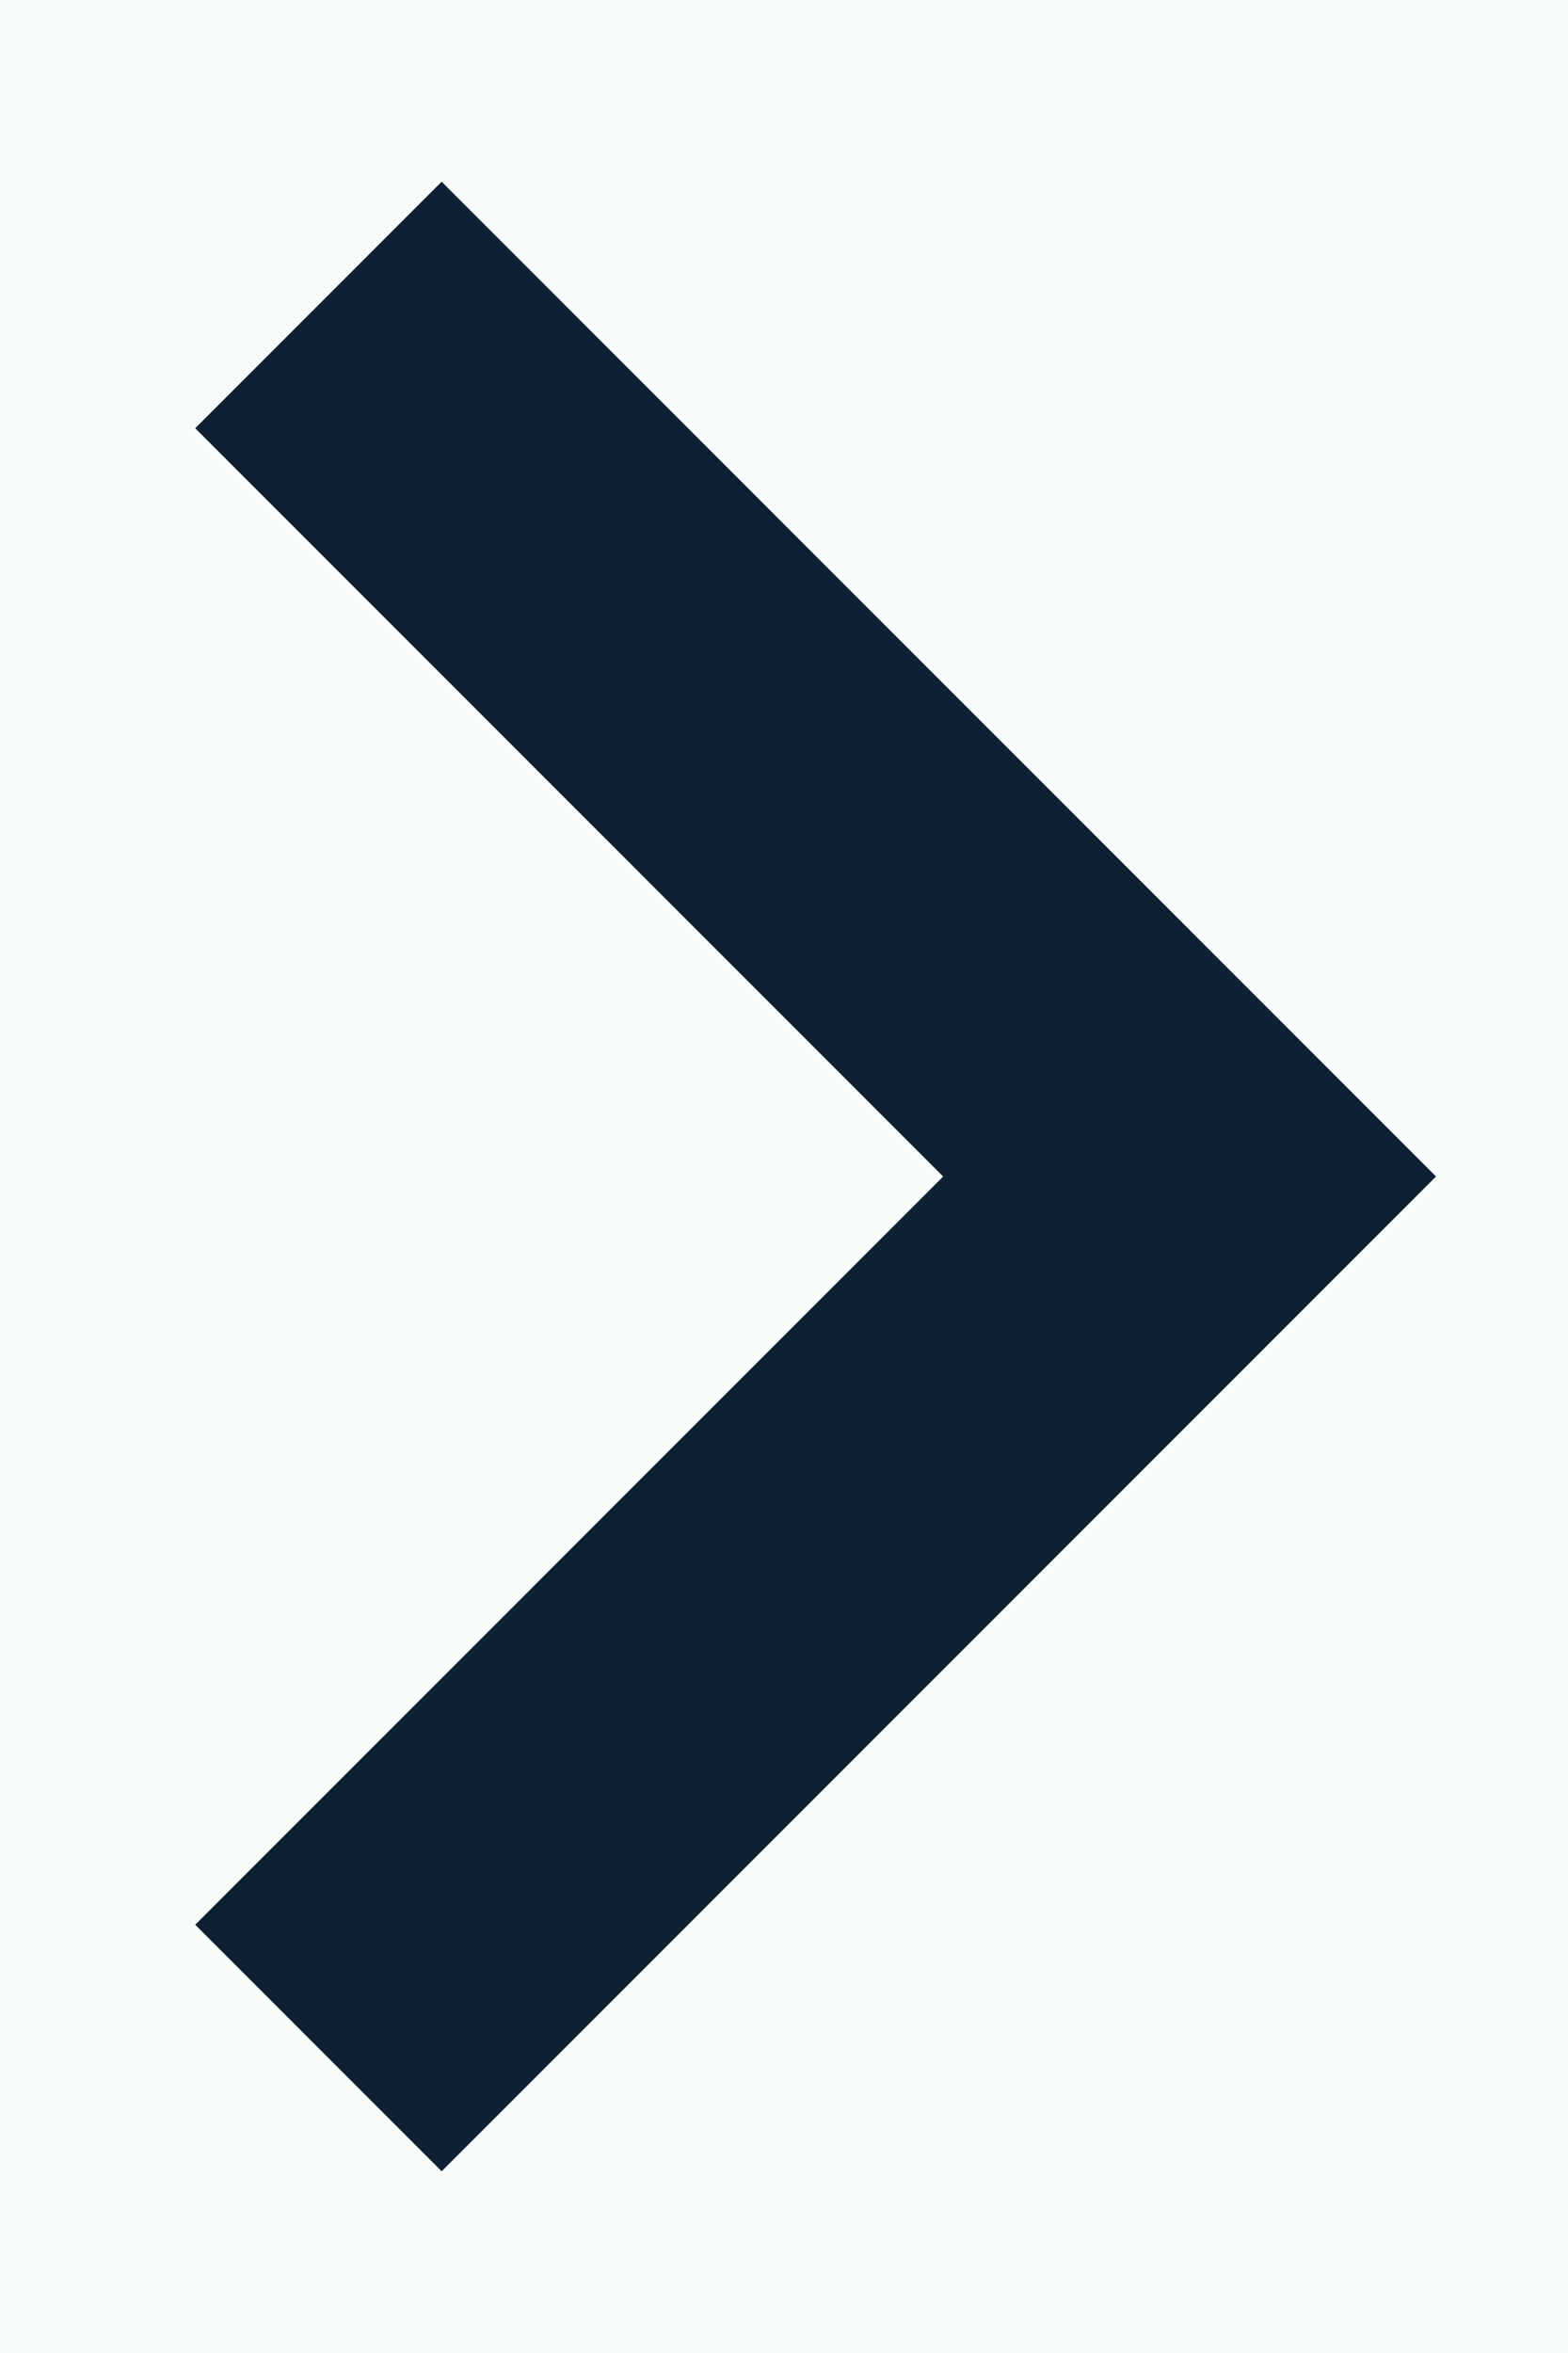 <svg width="6" height="9" viewBox="0 0 6 9" fill="none" xmlns="http://www.w3.org/2000/svg">
<rect width="6" height="9" fill="#F5F5F5"/>
<g id="Ausbildung Desktop" clip-path="url(#clip0_0_1)">
<g id="Product Header">
<rect width="1440" height="1469" transform="translate(-206 -86)" fill="#F7FBFA"/>
<g id="Content">
<g id="Column">
<g id="Frame 52">
<g id="Product Description">
<g id="Breadcrumbs">
<g id="Icon / chevron-right">
<path id="icon" d="M1.69 8.305L5.495 4.5L1.69 0.695L0.747 1.638L3.609 4.5L0.747 7.362L1.69 8.305Z" fill="#0E2132"/>
</g>
</g>
</g>
</g>
</g>
</g>
</g>
</g>
<defs>
<clipPath id="clip0_0_1">
<rect width="1440" height="11467.8" fill="white" transform="translate(-206 -1434)"/>
</clipPath>
</defs>
</svg>
